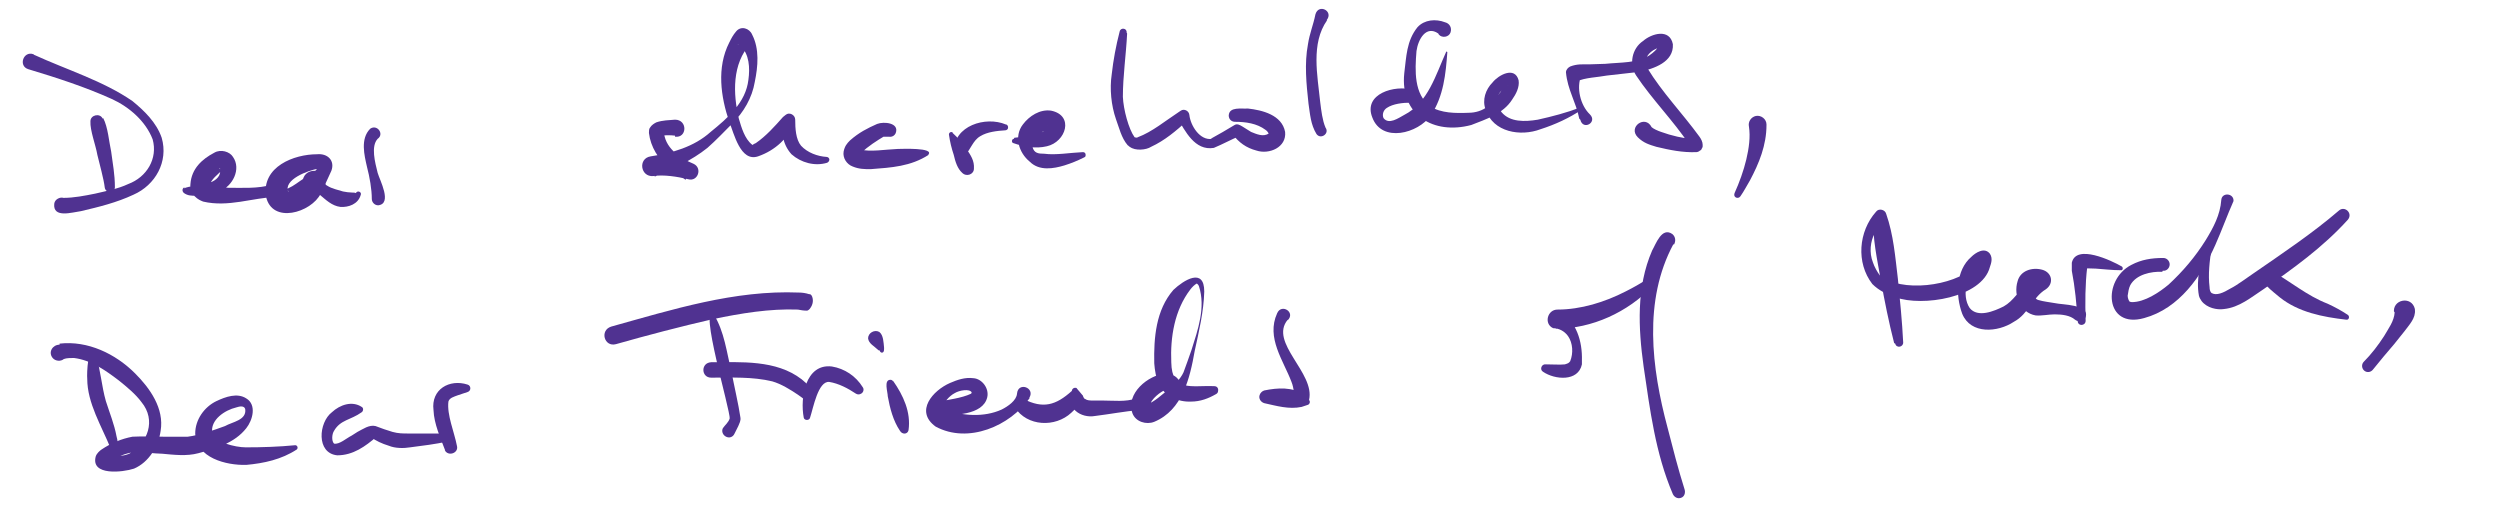 <svg xmlns="http://www.w3.org/2000/svg" viewBox="0 0 470 95"><defs><style>.st0{fill:#503291}</style></defs><g id="Layer_1"><path class="st0" d="M332.1 23.5c0 3.8-1.4 7.2-3.1 10.4-.6 1-1.1 2-1.8 3-.2.3-.6.4-.9.2-.3-.2-.3-.5-.2-.8.9-2 1.7-4.2 2.2-6.3.5-2.1.8-4.3.5-6.2-.2-.9.4-1.8 1.3-2 1-.2 2 .6 2 1.6zM454 58.2c.2 1.6-1.1 2.9-1.9 4l-2 2.5c-1.4 1.6-2.7 3.2-4 4.8-.4.5-1.1.6-1.6.2-.5-.4-.6-1.2-.1-1.7 1.4-1.4 2.7-3.1 3.8-4.8.8-1.4 1.9-2.8 2-4.5 0-.3-.2.1-.1.2-.5-2.6 3.3-3.4 3.9-.8z"/></g><g id="Layer_2"><path class="st0" d="M19.4 22.2c.9 1.7 1.1 4.5 1.5 6.3.3 2.3.7 4.3.7 6.7 0 1.1-1.7 1.2-1.9.1-.2-1.7-1-4.5-1.4-6.2-.3-1.8-1.4-4.6-1.3-6.3 0-1.2 1.8-1.6 2.3-.5z"/><path class="st0" d="M6.4 10.3c6.1 2.8 13 4.9 18.5 8.7 2.2 1.8 4.5 4 5.5 6.9 1.3 4.5-1.2 8.9-5.3 10.7-3.2 1.5-6.5 2.3-9.9 3.1-1.6.2-5.3 1.4-5-1.4.1-.9 1.2-1.3 1.7-1.1 2 0 4-.4 6-.8 2.1-.5 4.3-.9 6.2-1.8 3.5-1.3 5.6-4.8 4.6-8.4-1.3-3.4-4.4-6.1-7.7-7.6-5.1-2.3-10.4-4-15.7-5.6-1.9-.6-.9-3.5 1-2.8zM34.6 35.4c2-.8 5.5-.4 6.6-2.4.2-.4.4-1.4 0-1.4 0 0 .1.2.4.3h.3c-.9.8-2.3 1.9-2.5 3 0 0-.1-.3-.2-.4.7.6 2.6.7 3.7.8 2.7 0 5.6.2 8.3-.6 1.5-.5 2.3 1.8.8 2.3-4.6.2-9.1 2-13.8.9-.5-.2-1-.4-1.6-1-.6-.5-.9-1.5-.8-2.3.2-2.9 2.2-4.7 4.5-5.9 1.2-.7 2.9-.2 3.5.8 1.6 2.3-.1 5.5-2.4 6.4-1.5.7-3 .9-4.6.9-.8 0-1.5 0-2.2-.5-.4-.3-.4-.9.1-1.1z"/><path class="st0" d="M59.9 31.7c-2 .3-6.7 2.1-5.7 4.4v-.2l-.3-.3c-.1 0 0-.1.3-.2 1.1-.5 1.9-1.2 3-1.9 1-.6 2.2-1.2 2.7-2.2 0-.1 0-.2 0 0 0 .1.3.5.4.5h-.4zm-.3-2.7c2-.2 3.4 1.2 2.7 3.1-.7 1.5-1.3 2.9-2 4.3-1.8 3.6-9.2 5.8-10.3.5-.8-5.6 5.3-7.9 9.6-7.9z"/><path class="st0" d="M61.2 34.6c0 .2.2.2.3.3.9.6 2.1.8 3 1.1.5.1 1.2.2 1.7.2.2 0 .5 0 .7.1.3-.6 1.2-.2.9.4-.5 1.7-2.3 2.3-3.8 2.2-1.6-.2-2.7-1.3-3.9-2.3-.2 0-.2-.3-.5-.3-1.3.3-2.6-.5-2.7-1.9-.1-3.1 4.5-3 4.2 0zM71 26.1c-1.3 1.4-.5 4.4 0 6.4.4 1.4 2.8 5.8.1 6.1-.7 0-1.2-.6-1.2-1.2 0-1.8-.4-4.1-.9-6-.5-2.2-1.3-5.3.6-7.2 1.3-.9 2.7 1 1.4 1.9zM126.9 25.5c-.8-.1-1.8-.1-2.6 0 .3-.2.5-.5.5-.9 0-.2 0-.3 0 0 .1 3.1 2.9 5.1 5.6 6.2 1.7.8.8 3.4-1 2.9-2.1-.5-4.6-.9-6.6-.6-2.4.2-2.9-3.3-.5-3.7 4-.6 8.2-1.8 11.3-4.6 3.2-2.6 6.6-5.5 7.1-9.8.3-2.2.2-4.8-1.5-6.4-.1 0-.2-.2-.3-.2 0 0-.2-.1-.2 0l2.4-.2c-3.5 3.8-3.3 9.4-2.2 14.1.5 1.7 1.1 3.8 2.5 4.9.2.1.3 0 .2 0-.2 0 .3-.2.5-.3 1.9-1.3 3.6-3.2 5.1-4.9l.5-.4c.7-.6 1.8 0 1.8.9 0 1.6.1 3.7 1.1 4.9 1.2 1.3 3.1 2 4.8 2.1.3 0 .6.3.5.6 0 .2-.2.4-.4.5-2.3.7-4.9 0-6.7-1.6-1.8-2-1.9-4.4-1.7-6.8l2.3.5c-1 3.2-3.7 5.6-6.9 6.7-3.3 1.1-4.5-4.3-5.4-6.5-1.6-4.7-2.4-10.2 0-14.9.4-.8.7-1.4 1.3-2.1.9-1.1 2.5-.6 3 .6 1.4 2.7 1.1 6 .5 8.9-.5 3-2.1 5.7-4.2 7.8-1.6 1.6-3 3.1-4.7 4.6-3 2.4-6.4 3.9-9.9 5.4l-.7-3.7c2.8-.2 5.1.5 7.7 1.4l-1.2 2.9c-1.1-.7-2.1-1.3-3.1-2.2-2-1.6-3.5-4-3.8-6.6 0-.3 0-.8.2-1 .3-.5.8-.8 1.2-1 1.2-.4 2.3-.4 3.5-.5 2.4 0 2.3 3.5 0 3.2zM174.6 29.1c-3.4 2.2-7 2.4-10.9 2.7-1.2 0-2.2 0-3.4-.5-1.1-.4-1.9-1.6-1.7-2.8.2-1 .6-1.5 1.2-2.1 1.7-1.5 3.3-2.3 5.1-3.1 1.3-.5 4.2-.2 3.5 1.7-.2.5-.7.8-1.3.7h-1c-1 .6-3.1 1.9-4.1 3-.1.1-.2.2-.2.3v-.1c0-.2 0-.6-.3-.8 2.3.5 4.8 0 7.3-.1.6 0 7-.3 5.7 1.1zM179.1 25c1 .9 1.8 1.9 2.6 3 .8 1.2 1.5 2.2 1.4 3.7 0 1.1-1.4 1.6-2.2.8-.9-.8-1.3-2.1-1.6-3.4-.4-1.2-.7-2.4-.9-3.8 0-.4.4-.6.7-.4z"/><path class="st0" d="M179.3 28.5c0-4.9 6-6.7 9.8-5.1.3 0 .5.4.4.7 0 .2-.3.4-.5.4-1.6.1-3.4.3-4.7 1.1-1.4.8-1.8 2.5-2.9 3.6-.7.8-2.1.3-2.1-.8zM190.7 25.9c1.8-.2 3.7-.4 5.3-1.1.4-.2.6-.4.8-.8 0-.2.2-.4.2-.4s-.1 0 0 .3c0 .3.3.4.2.4-.1 0-.8.3-1.1.4-1.1.7-2.4 1.3-2 2.9.3 1.2 1.1 1.3 2.2 1.3 2.2.3 4.9-.2 7.3-.3.3 0 .5.2.5.5 0 .2 0 .4-.3.5-1.2.6-2.4 1.1-3.7 1.5-2 .6-4.7 1.1-6.5-.7-2.1-1.7-3-4.8-1.3-7 1.2-1.6 3.2-2.9 5.3-2.6 4.4.9 2.8 5.9-.8 6.7-2.1.5-4.3.1-6.3-.6-.4-.1-.3-.8.1-.8zM211.9 6.3c-.2 4-.8 8-.8 11.9.1 2.4 1.1 6.1 2.2 7.6.3.1.5.1.6 0 2.7-1 5.2-3.1 7.8-4.8l.3-.2c.6-.4 1.5 0 1.6.8.2 2 2 4.9 4.3 4.5h-.3c1.5-.8 3-1.7 4.5-2.6.5-.3 1 0 1.5.3s1.1.7 1.6 1c1 .4 2.3 1 3.3.3.1.3 0-.3-.6-.7-1.6-1.2-3.7-1.5-5.7-1.5-.7 0-1.2-.5-1.2-1.2.1-1.7 2.4-1.2 3.6-1.3 2.7.3 6.4 1.2 7 4.4.3 2.9-3 4.3-5.4 3.5-1.9-.5-3.3-1.5-4.5-3.1l1.5.3c-1.7.7-3.3 1.6-5 2.3-3.6.6-5.4-3.2-6.9-5.7l1.9.6c-2.1 1.9-4.2 3.7-6.8 4.9-.9.6-3 .8-4 0-.1 0-.2-.2-.4-.3-1.2-1.4-1.6-3.3-2.2-4.9-.9-2.6-1.2-5.7-.8-8.4.3-2.7.8-5.4 1.5-8.1.2-.8 1.4-.6 1.3.2zM249.5 3.8c-3.1 4.4-1.8 10.4-1.3 15.4.2 1.6.4 3.4 1 4.8.8 1.1-.9 2.3-1.7 1.2-1.1-1.8-1.2-3.7-1.5-5.7-.4-3.7-.8-7.5-.1-11.2.3-2 1-3.6 1.4-5.6.6-2.1 3.5-.6 2.1 1.1zM270.4 6.3c-2.3-1.6-3.8 1.1-4.1 3.3-.3 3.7-.5 8.1 2.6 10.4 2 1.3 4.8 1.3 7.2 1.2 1.3 0 2.6-.4 3.6-1.2 1.3-1.3 2.9-2.8 3.2-4.6 0 .3.4.7.7.6h-.1c-1 .5-2.3 2-2.1 3.3.2.6.5 1.3.9 1.8 1.6 1.9 4.4 1.8 6.8 1.4 2.7-.6 5.4-1.3 8-2.3.1 0 .2 0 .3.1v.3c-2.4 1.6-5 2.8-7.8 3.7-3.7 1.4-8.9.6-10.3-3.7-.7-1.8 0-3.8 1.3-5.1 1.1-1.4 4.2-3.1 4.9-.4.2 1.3-.5 2.6-1.2 3.6-1.7 2.7-4.9 3.7-7.7 4.8-7.1 1.9-13.4-1.9-12.6-9.7.4-3.1.4-6.1 2.5-8.7 1.3-1.4 3.4-1.6 5.2-.9.8.2 1.3 1 1 1.9-.3.9-1.6 1.1-2.2.4z"/><path class="st0" d="M272.1 9.8c-.3 4.1-.7 8.3-3.1 11.9-2.4 3.4-9.2 5.2-11 .4-1.8-4.5 4.3-6.2 7.6-5.2 1.4.3 1.1 2.4-.3 2.4-1.6 0-3.4.2-4.6 1-.6.4-.9 1.2-.6 1.9 1 1.3 2.8 0 3.9-.6 4.5-2.3 5.9-7.5 7.9-11.9h.1zM296.9 22.3c-.6-3.1-2.2-5.4-2.5-8.7 0-.5.4-.9.8-1.1 1.3-.5 2.3-.4 3.5-.4l3.1-.1c2.9-.3 6-.1 8.3-1.6.7-.5 1.6-1.2 1.6-1.8 0 .1.3.4.4.3-1.7.4-3.5 2.1-2.4 3.9 2.8 4.6 6.6 8.5 9.8 12.9.3.4.6 1 .6 1.5v.3c0 .2-.1.3-.2.5 0 .1-.2.3-.3.3-.2.2-.5.3-.7.3-2.6.1-5-.4-7.5-1-1.3-.4-2.4-.7-3.5-1.8-1.9-1.9 1.4-4.3 2.6-1.9.3.3 1.2.7 1.8.9 1.9.7 4.1 1.2 6.2 1.4 0 0-.3 0-.3.2-.1 0-.4.4-.4.7v.3c0 .3.1.3-.2-.2-3-4.5-7-8.5-10-13-1.4-2.1-.8-5.1 1.3-6.5 1.6-1.4 5-2.4 5.6.6.2 3.4-3.6 4.6-6.2 5.2-2.1.2-4.1.5-6.2.7-1.5.3-4.3.4-5.6 1.1l.8-1.1c-1 2.2-.2 5.6 1.6 7.3 1.5 1.5-1.3 3.1-1.8 1zM18 66.6c.9 2.9 1.1 6 1.9 8.8.7 2.2 1.6 4.4 2 6.6.2.7.3 1.5.3 2.2 0 .2 0 .5-.2.7-.5.8-1.6 0-1.2-.7v.1s0 .1 0 0c-1.7-4.2-4.4-8.5-4.4-13.1-.1-.8.1-6.9 1.6-4.8z"/><path class="st0" d="M11.2 64.6c5.3-.6 10.5 1.9 14.2 5.6 2.8 2.8 5.5 6.6 4.8 10.8-.4 2.9-2.2 5.9-5 7.1-2.1.7-8.2 1.4-7.2-2.3.2-.6.8-1.1 1.1-1.3 1.8-1.2 3.7-2 5.8-2.4 1.6-.1 4.2 0 5.8 0h4.6c2.3-.3 4.8-1.2 7-2 1.4-.8 4.1-1.1 3.8-3.2-.2-.7-1.1-.5-1.7-.3-2.1.5-4.9 2.3-4.5 4.8.3 1.7 4.3 2.7 6.3 2.7 3.1 0 6.2-.1 9.3-.4.4 0 .6.5.3.8-2.9 1.9-6.2 2.6-9.5 2.9-3.8.1-9.4-1.3-9.6-5.9 0-2.6 1.7-5 4-6.1 1.7-.8 3.9-1.6 5.6-.5 2 1.2 1.2 4.1 0 5.6-2.2 2.8-5.7 3.8-9 4.7-2.2.6-4.6.3-6.8.1-1.4 0-4-.4-5.3-.3-1.6.2-3.4.9-4.6 2 .2-.4 0-1-.4-1.2h.3c1.2 0 2.6 0 3.8-.5 3.5-2 5.1-6.3 2.3-9.7-1.1-1.5-2.8-2.9-4.3-4.1-2.5-1.9-5.2-3.8-8.4-4.2-.6 0-1.4 0-1.9.2-.6.5-1.6.4-2.1-.2-.9-1.1 0-2.5 1.3-2.5zM68 77.5c-2.1 1.5-4 1.4-5.2 3.5-.4.6-.5 1.9 0 2.4 1 .2 2.3-1 3.3-1.5.3-.2.8-.5 1.1-.7 1-.5 2.2-1.4 3.4-1.1 1 .4 2.2.8 3.2 1.1 1.1.3 1.9.3 3.1.3h7.2c.9 0 1 1.4.1 1.5-2.4.5-4.7.8-7.1 1.1-1.2.2-2.8.2-4-.3-1.3-.4-2.4-.9-3.5-1.7h1.2c-2.1 1.8-4.4 3.5-7.4 3.5-4-.4-3.5-6.2-1-8.1 1.5-1.4 3.8-2.2 5.6-1 .4.2.3.8 0 1z"/><path class="st0" d="M83.7 84.7c-.9-2.4-2.1-5-2.2-7.6-.5-3.9 3-5.9 6.4-4.8.7.2.7 1.2 0 1.4l-1.8.6c-.8.3-1.6.5-1.8 1.2-.3 2.5 1.1 5.7 1.6 8.3.4 1.4-1.7 2.1-2.3.8zM114.9 61.4c11.5-3.2 23.2-6.9 35.3-6.4.6 0 1.3.1 1.9.3.2 0 .4 0 .6.5.3.9 0 1.7-.5 2.3-.3.3-.4.3-.6.3-.5 0-1.1-.1-1.6-.2-5.3-.2-10.7.7-16 1.8-6.1 1.4-12.2 3-18.2 4.7-2.2.6-3.1-2.6-.9-3.3z"/><path class="st0" d="M134.2 59.1c2 3.3 2.4 7.1 3.3 10.7.4 2.2 1.4 6.5 1.7 8.7.1.6-.2 1.1-.4 1.6l-.7 1.4c-.3.7-1 .9-1.6.6s-.9-1-.6-1.6c.4-.6 1.1-1.1 1.3-1.9v.2c.1-1.8-5.9-21.7-3-19.8z"/><path class="st0" d="M133.6 68.1c5.7 0 12.3-.5 17.1 3.2.6.5 1.2 1 1.7 1.6.6.6.7 1.6 0 2.1-.6.4-1.3.1-1.7-.3-.2-.1-.5-.4-.7-.5-1.5-1-3.1-2-4.8-2.5-3.7-.9-7.7-.7-11.5-.7-1.9 0-2-2.8 0-2.9z"/><path class="st0" d="M151.1 78.5c-.7-3.7.3-10.2 5.3-9.6 2.4.4 4.5 1.8 5.8 3.9.3.4.1 1-.3 1.2-.3.2-.7.2-1 0-1.5-1-3.2-1.9-5-2.2-2.1-.2-3 4.9-3.6 6.7-.1.6-1.1.6-1.2 0zM167.9 71.6c1.9 2.7 3.4 5.9 2.9 9.3-.2.8-1.2.8-1.6.1-1.3-1.9-1.9-4.3-2.3-6.5 0-.8-.8-3.1.5-3.1.2 0 .4.1.5.3zM165.3 62.4c.8.6.8 2 .9 2.9 0 .2.1 1-.4 1-.2 0-.4-.2-.4-.4 0 0-.2 0-.3-.1-.7-.7-1.8-1.2-1.9-2.2 0-1 1.2-1.7 2.1-1.2zM193.6 74.8c-3.7 5.3-11.6 8.7-17.7 5.4-4-2.9-.5-6.8 2.7-8.2 1.4-.6 2.8-1.1 4.4-.9 1.6.1 3 1.9 2.6 3.6-.8 3.4-6.4 3.4-9.2 3.3-1.4 0-1.5-2.1-.2-2.4 2.1-.5 4.5-.7 6.4-1.6 0-.2.1-.2.1-.2-.4-.8-2.4-.4-3.2.1-1 .5-2.3 1.9-2.2 2.9 0 .2 0 .1.1.1 0 0 .1 0 .3.1 3.2 1.2 7.3 1.5 10.6 0 1.2-.6 2.8-1.7 2.9-3 .2-2.3 3.5-1.1 2.3.8z"/><path class="st0" d="M192.4 75c3.7 1.9 6.1 1.2 9.1-1.5 0-.3.3-.6.6-.6.2 0 .3 0 .4.2l1.1 1.3s0 .3.2.4c0 .1.1.2.2.2.4.3.9.3 1.6.3h1.7c2.1 0 4.3.3 6.3-.4.3-.8 1.2-1.1 2-.7 1.2.5 1 2.5-.3 2.7l-.6.1c-.2 0-.5 0-.6.1-2.5.2-5.7.8-8.2 1.1-2.7.5-5.6-1.5-4.4-4.5l2.2.9c-.6 1.3-1.4 2.2-2.3 3-3 2.8-8.3 2.6-10.6-1-.7-1.2.6-2.3 1.8-1.6z"/><path class="st0" d="M219.9 73.5c-.1-.1-.2-.3-.4-.3h-.2c-1.1.4-2.9 1.8-3.2 3.1v.1c0-.1-.4-.4-.4-.4 1.4-.5 2.6-1.7 4-2.8 1.1-.9 2.2-1.9 2.8-3.2.5-1.3 1-2.8 1.5-4.2 1.2-3.8 2.7-8 1.4-12-.1-.3-.4-.5-.4-.5-.4.2-.9.7-1.2 1.1-3 3.9-3.8 9-3.6 13.7.1 5.7 3.8 4.3 8.1 4.5.5 0 .8.4.7.9 0 .3-.2.5-.4.6-1.4.8-2.9 1.4-4.7 1.4-2.4.1-5-1-6-3.3-.6-1.2-.8-2.6-.9-3.9-.1-4.8.3-10 3.6-13.8 1.9-1.8 5.8-4.3 5.8.3-.1 3.8-1 7.5-1.8 11.2-.9 5.1-2.3 11.1-7.6 13.3-1.5.6-3.5 0-4.1-1.6-1.3-3.7 2.9-7.2 6.3-7.5.9 0 2 .5 2.5 1.4.5.7.8 1.8-.2 2.3-.6.3-1.2 0-1.6-.5zM242.1 60.1c-3.6 4.3 5.2 10 4 15.1.3.3.1.8-.2.9l-1.2.4c-2.4.5-4.7-.2-7-.7-.7-.2-1.1-.9-.9-1.5.1-.4.5-.8.9-.9 2.5-.5 5.2-.7 7.5.8l-1.4 1.3c-.6-1.2-.5-2.5-1-3.7-1.5-4-4.8-8.3-2.7-12.9.8-1.9 3.5-.2 2 1.3zM290.7 68.5c1.3 0 2.6.1 3.5 0 .6-.2.7-.2 1-.6.6-1.5.5-3.4-.4-4.7-.7-1-1.8-1.5-2.8-1.5-1.8-.8-1.1-3.5.8-3.5 4.4 0 8.9-1.4 12.8-3.4 1.4-.7 2.8-1.5 4.1-2.3.8-.4 1.6.6 1 1.3-4.7 4.9-11.4 8-18.2 8l.7-3.5c3.2 2.3 4.3 5.8 4.2 9.5v.7c-.7 3.3-5.1 2.9-7.3 1.4-.7-.4-.3-1.5.5-1.4z"/><path class="st0" d="M314.6 45.9c-5.7 10.6-4.1 23.3-1.1 34.5 1 3.9 2 7.8 3.2 11.6.2.6 0 1.4-.7 1.6-.6.2-1.2-.1-1.5-.7-3.3-7.7-4.3-15.9-5.5-24-1-7.2-1.4-14.9 1.6-21.8.7-1.2 1.8-4.5 3.8-3.1.6.5.7 1.3.3 2zM356.1 64.5c-1-3.9-1.8-7.9-2.5-11.8-.7-4-1.6-7.9-1.4-12l2 .7c-.6.6-1.3 1.4-1.7 2.3-.9 1.7-1.1 3.8-.4 5.6.3.9.8 1.8 1.4 2.6l-.2-.2c4.1 3.4 13.9 2.1 17.7-1.4.3-.4.7-1.4.7-1.7 0 0 0 .1.2.4.1.2.6.5.8.4.2 0 .1 0 0 0-.2.1-.5.3-.8.5-2.1 1.6-3.2 5.6-1.6 8 1.5 1.9 4.6.6 6.4-.3 1.8-1 2.9-3 4.5-4.5.5-.6 1.9-1.5 1.5-1.1 0 .1-.1.3 0 .6 0 .3.2.5.3.6.2.2.2.1.1.1-.2 0-.8 0-.9.2-.4 1 0 2.6 1 2.9 1 .3 2.1.4 3.2.6 1.2.3 6.5.2 5.7 2.6-.3.8-1.4 1-2 .5-.9-.8-2.4-1-3.8-1-1.2 0-2.4.3-3.6.2-2.9-.5-4.2-3.8-3.4-6.4.5-2 2.7-2.7 4.6-2.2 1.9.5 2.3 2.6.7 3.7-2.5 1.5-3.2 4.6-6 6.1-3 2-8.1 2.4-9.7-1.5-1.3-3.5-1.2-8.2 1.7-10.7.8-.8 2.5-1.9 3.5-.6.6.9.2 1.9 0 2.5-1.5 5.8-12.8 7.5-17.7 5.7-1.6-.5-3.2-1.3-4.4-2.5-3.1-4-2.6-9.9.7-13.6.5-.7 1.7-.4 1.9.4 1.4 4 1.7 8.1 2.2 12.2.4 4 .8 8 1 12 0 .9-1.3 1.1-1.5.2z"/><path class="st0" d="M390.6 60.4c-.2-3.2-.5-6.4-1.1-9.5v-1.5c.8-3.6 7.5-.4 9.4.7.3.2.2.8-.2.7-1.6 0-3.2-.2-4.7-.3-.8 0-1.8-.1-2.2 0 .2 0 .6-.5.6-.7v.4c-.4 3.3-.4 6.7-.3 10.1 0 1-1.5 1.1-1.5 0z"/><path class="st0" d="M406.5 51.1c-2.1-.1-4.9.5-6 2.5-.3.6-.4 1.3-.5 2 0 .4.2.9.3 1 .1.2.1.1.5.2 2.4 0 5.1-1.8 6.9-3.3 2.7-2.5 5-5.2 7-8.4 1.4-2.3 2.7-4.7 2.9-7.5.1-1.5 2.4-1.3 2.3.2-1.2 2.7-2.2 5.5-3.4 8.2-2.6 5.9-6.8 12-13.4 13.8-7.4 2.1-7.9-7.2-2.4-10 1.9-1 3.8-1.3 6-1.3.7 0 1.2.6 1.2 1.2 0 .7-.6 1.3-1.3 1.2z"/><path class="st0" d="M415.8 46.6c-.4 2.4-.7 5-.4 7.4 0 .4.1.9.4 1.1.9.5 2.1 0 3.6-.9 1.2-.6 2.9-1.9 4.1-2.7 5.5-3.8 11.2-7.6 16.2-11.9 1.1-1 2.7.5 1.7 1.7-4.7 5.2-10.3 9.2-15.9 13.1-2.3 1.5-4.5 3.4-7.4 3.7-1.3.2-3.2-.2-4.2-1.5-.2-.3-.4-.6-.5-1-.6-3.2.4-6.3 1-9.4.2-.9 1.5-.6 1.4.3z"/><path class="st0" d="M427 50.9c3.6 2 6.7 4.7 10.6 6.2 1.3.6 2.6 1.3 3.8 2.1.4.3.2 1-.3.9-4.4-.5-9-1.4-12.5-4.2-1-.9-4.7-3.4-3-4.8.4-.3.9-.3 1.4 0z"/></g></svg>